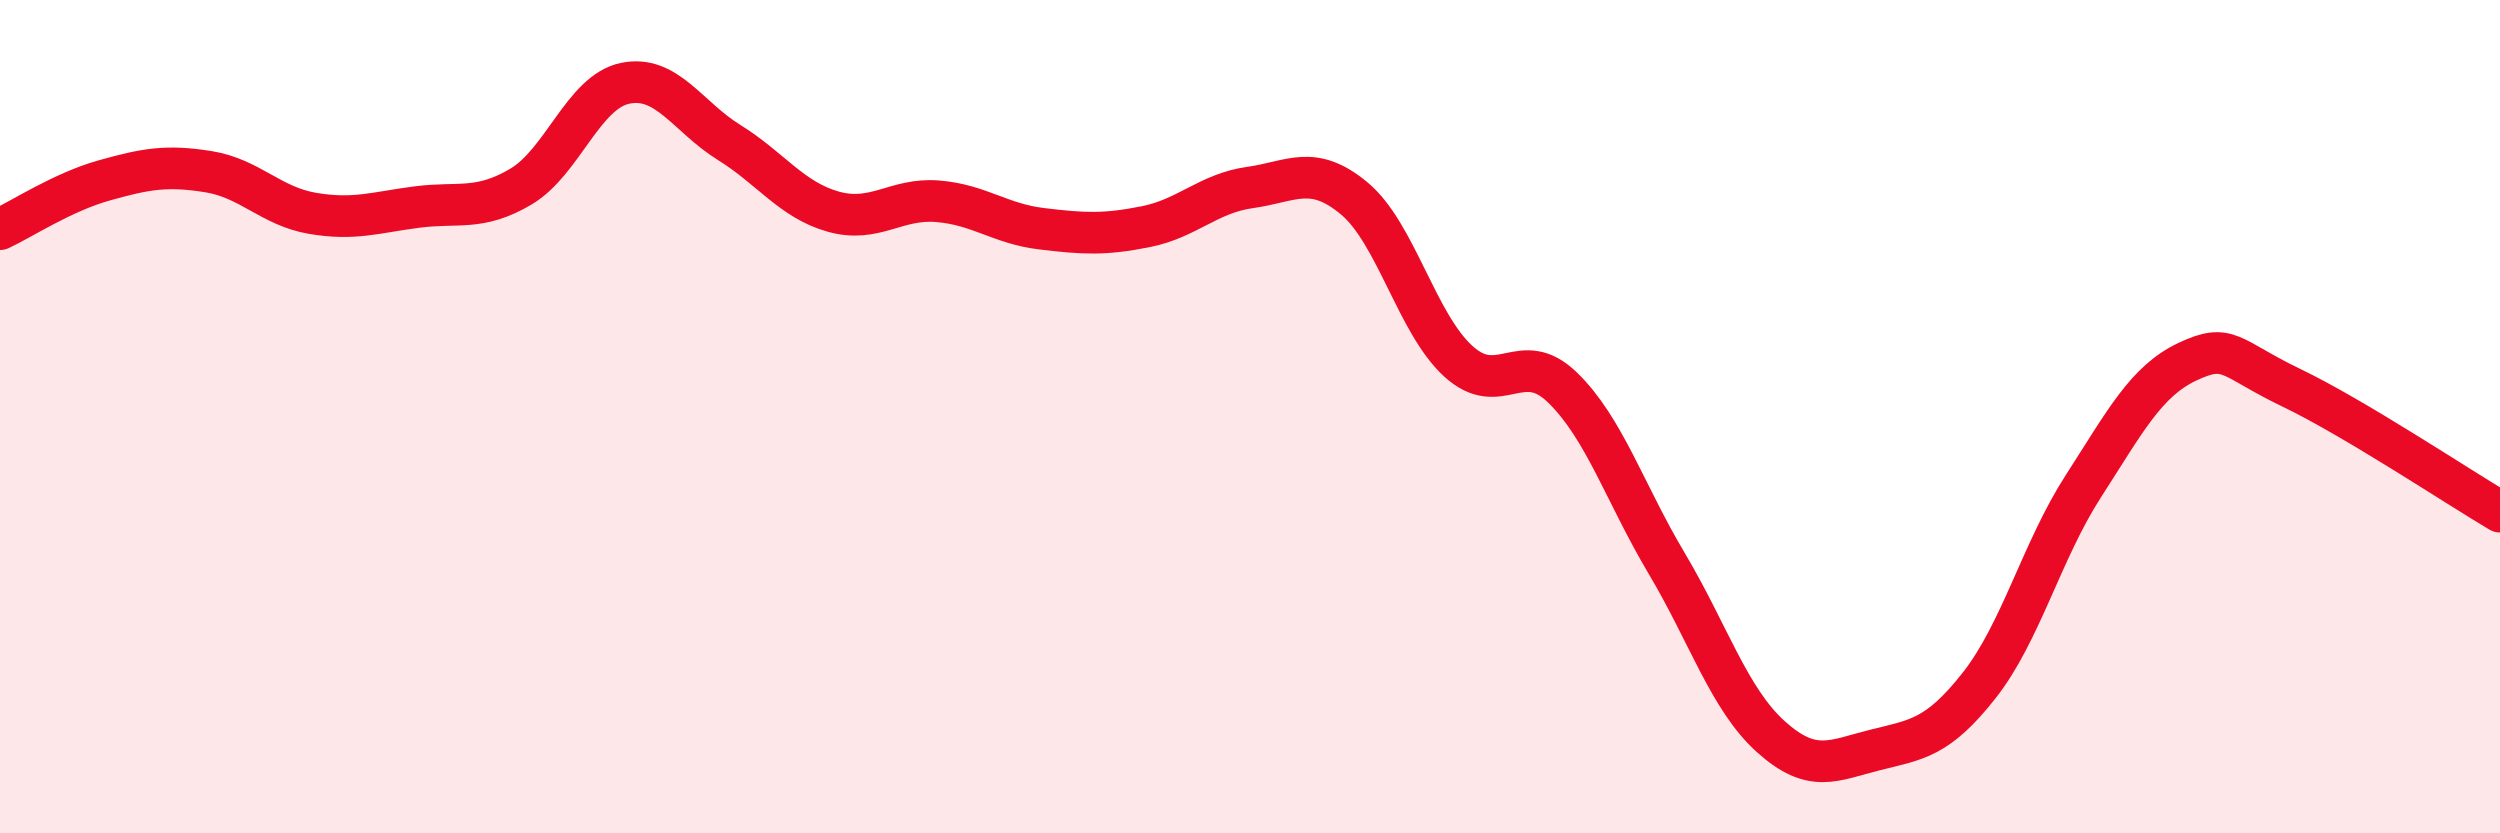 
    <svg width="60" height="20" viewBox="0 0 60 20" xmlns="http://www.w3.org/2000/svg">
      <path
        d="M 0,5.5 C 0.5,5.27 1.5,4.61 2.5,4.33 C 3.5,4.05 4,3.96 5,4.12 C 6,4.28 6.5,4.95 7.5,5.12 C 8.5,5.29 9,5.1 10,4.97 C 11,4.84 11.5,5.07 12.5,4.48 C 13.5,3.89 14,2.21 15,2 C 16,1.79 16.5,2.8 17.5,3.42 C 18.5,4.04 19,4.8 20,5.08 C 21,5.36 21.5,4.75 22.5,4.83 C 23.5,4.91 24,5.37 25,5.49 C 26,5.61 26.5,5.64 27.5,5.44 C 28.5,5.24 29,4.64 30,4.5 C 31,4.36 31.5,3.93 32.5,4.76 C 33.5,5.59 34,7.76 35,8.67 C 36,9.58 36.5,8.33 37.5,9.3 C 38.5,10.27 39,11.84 40,13.52 C 41,15.2 41.5,16.78 42.5,17.68 C 43.5,18.58 44,18.25 45,18 C 46,17.75 46.5,17.72 47.5,16.45 C 48.5,15.18 49,13.22 50,11.67 C 51,10.12 51.5,9.15 52.5,8.68 C 53.5,8.21 53.5,8.59 55,9.31 C 56.5,10.03 59,11.69 60,12.28L60 20L0 20Z"
        fill="#EB0A25"
        opacity="0.1"
        stroke-linecap="round"
        stroke-linejoin="round"
      />
      <path
        d="M 0,5.5 C 0.5,5.27 1.5,4.61 2.5,4.33 C 3.5,4.05 4,3.96 5,4.12 C 6,4.28 6.5,4.95 7.5,5.12 C 8.5,5.29 9,5.1 10,4.97 C 11,4.84 11.5,5.07 12.5,4.48 C 13.5,3.89 14,2.21 15,2 C 16,1.79 16.5,2.8 17.5,3.42 C 18.5,4.04 19,4.8 20,5.08 C 21,5.36 21.5,4.75 22.5,4.83 C 23.5,4.91 24,5.37 25,5.49 C 26,5.61 26.5,5.64 27.5,5.44 C 28.5,5.24 29,4.64 30,4.5 C 31,4.36 31.5,3.93 32.5,4.76 C 33.5,5.59 34,7.76 35,8.67 C 36,9.58 36.5,8.33 37.5,9.3 C 38.5,10.27 39,11.84 40,13.52 C 41,15.2 41.5,16.78 42.5,17.68 C 43.5,18.58 44,18.25 45,18 C 46,17.75 46.5,17.72 47.5,16.45 C 48.5,15.18 49,13.22 50,11.67 C 51,10.12 51.5,9.15 52.5,8.68 C 53.5,8.21 53.5,8.59 55,9.31 C 56.5,10.03 59,11.69 60,12.28"
        stroke="#EB0A25"
        stroke-width="1"
        fill="none"
        stroke-linecap="round"
        stroke-linejoin="round"
      />
    </svg>
  